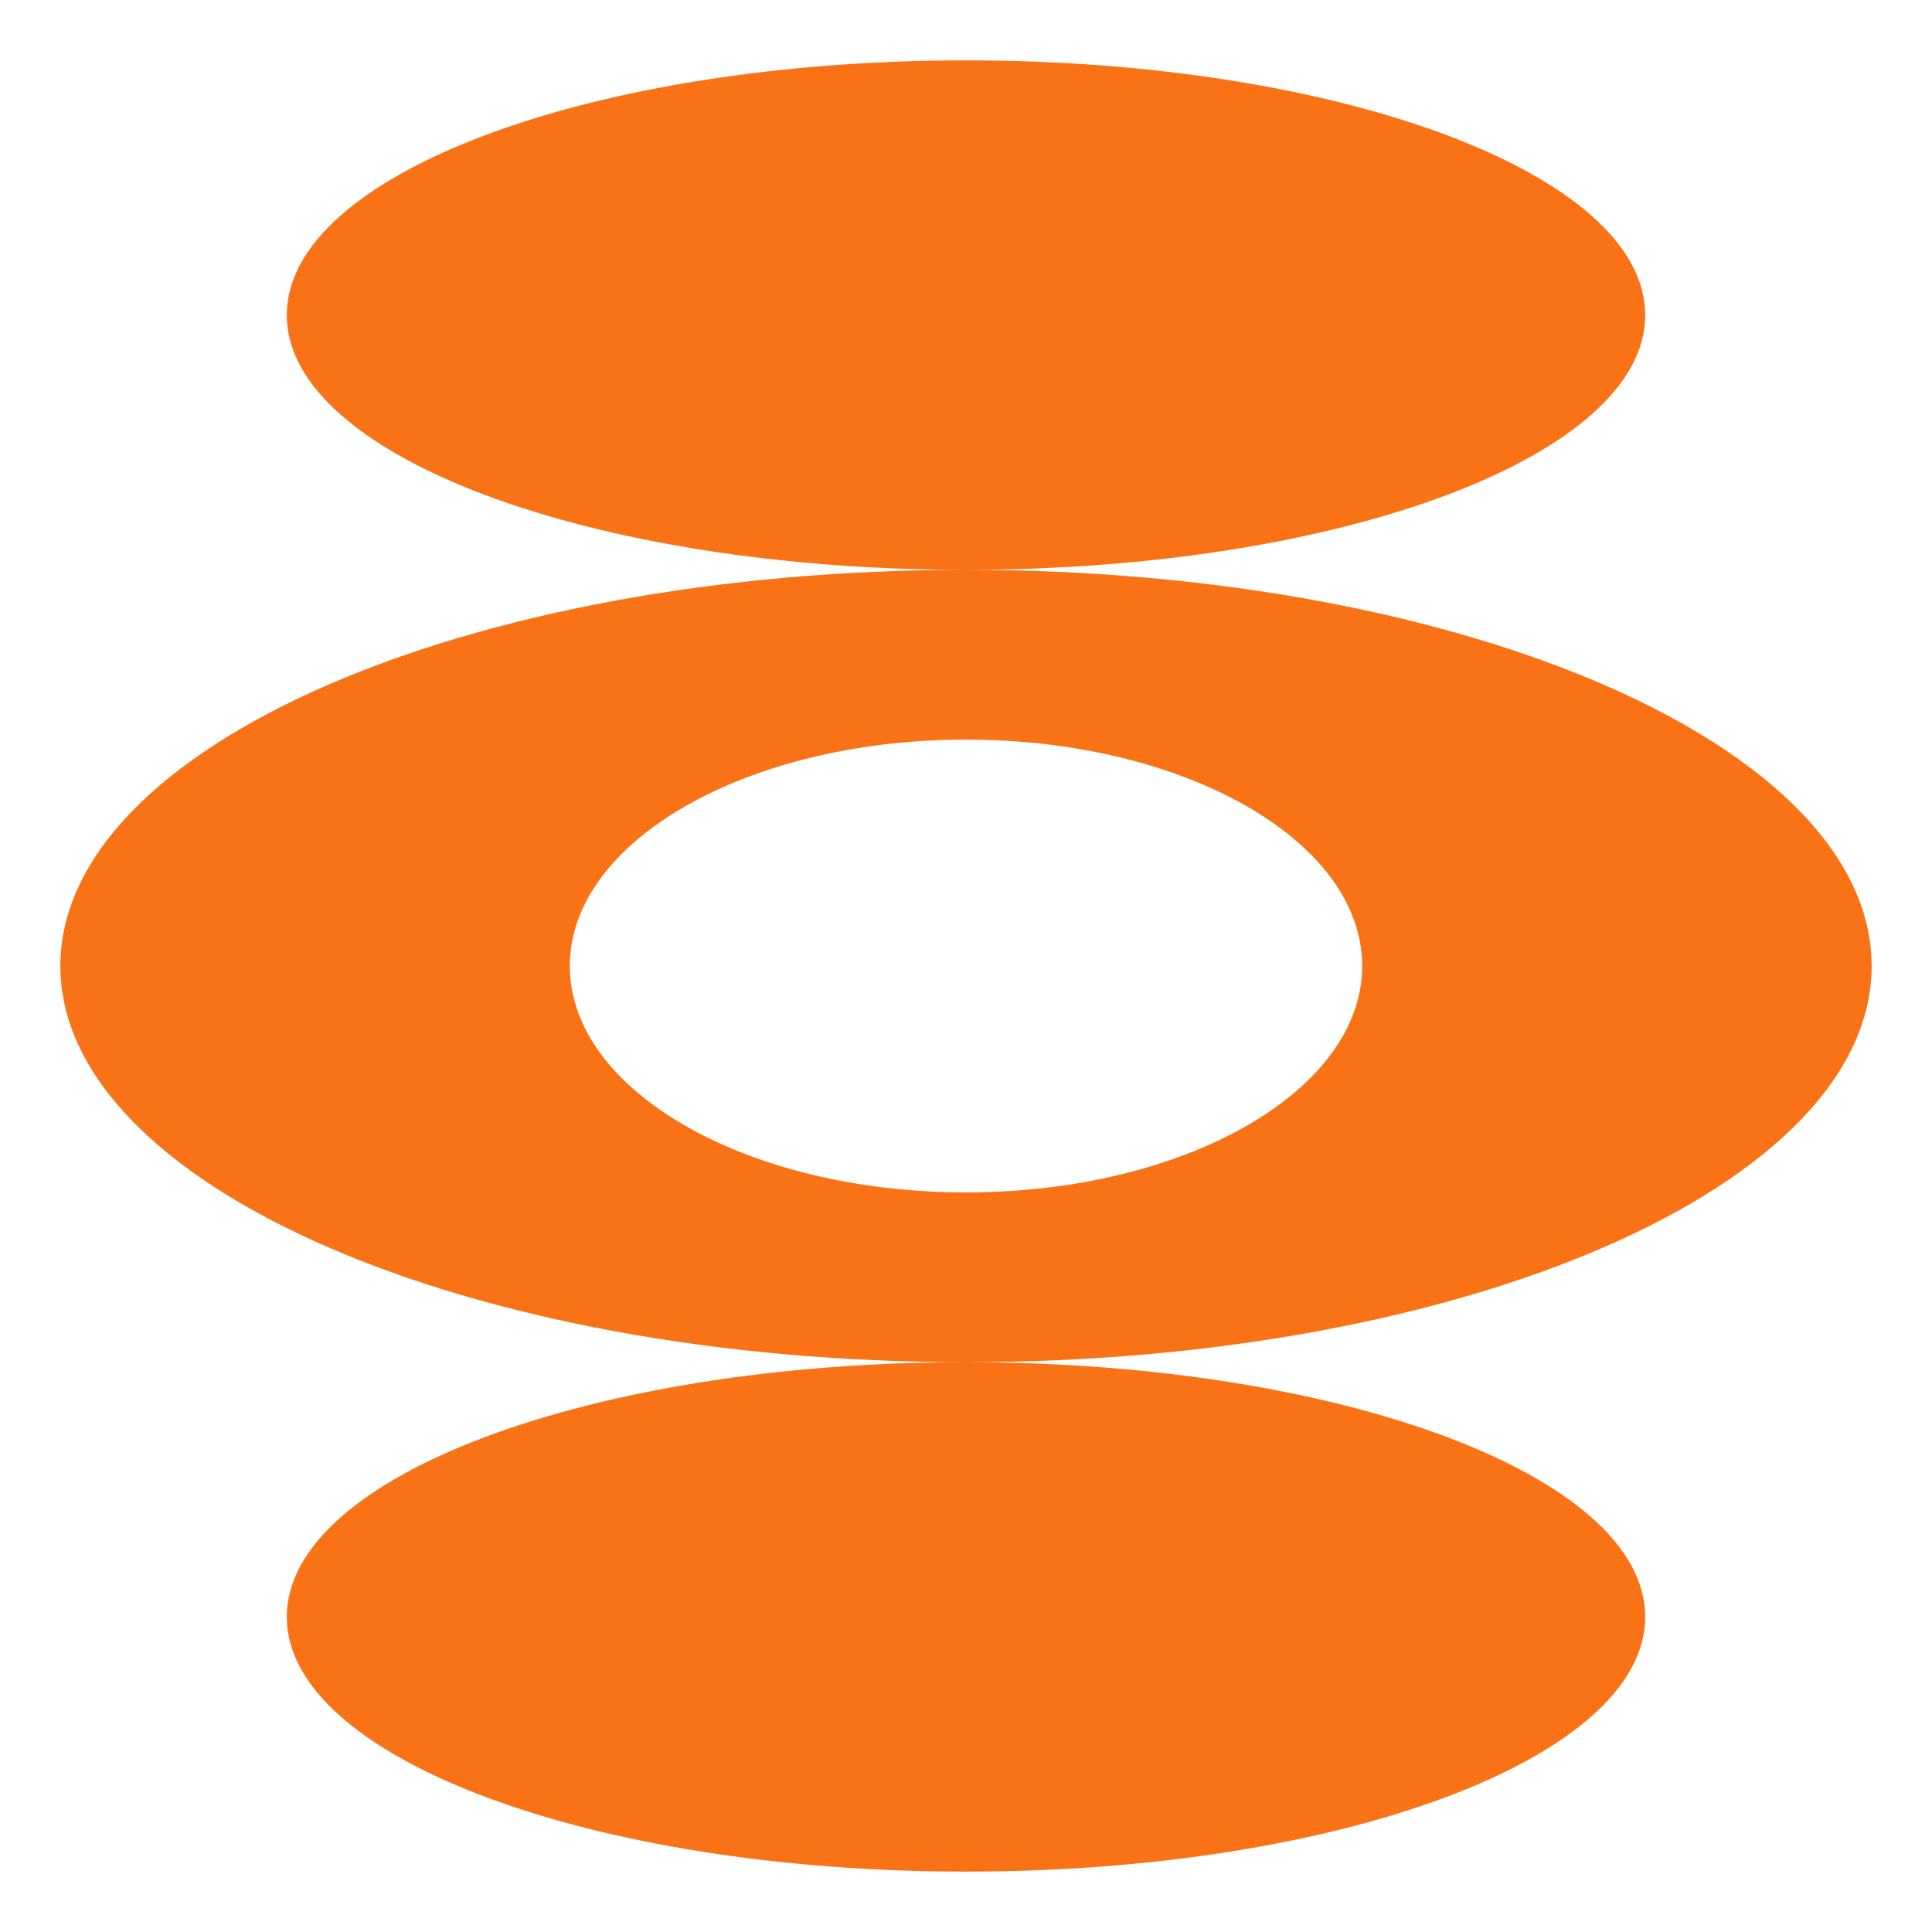 <svg width="320" height="320" viewBox="0 0 320 320" fill="none" xmlns="http://www.w3.org/2000/svg">
<path d="M272.5 52.19C272.5 75.49 222.13 94.38 160 94.38C97.87 94.38 47.5 75.49 47.5 52.19C47.5 28.89 97.87 10 160 10C222.13 10 272.5 28.89 272.5 52.19ZM272.5 267.81C272.5 244.51 222.13 225.62 160 225.62C97.87 225.62 47.5 244.51 47.5 267.81C47.5 291.11 97.87 310 160 310C222.13 310 272.5 291.11 272.5 267.81ZM160 94.38C77.16 94.38 10 123.76 10 160C10 196.24 77.16 225.62 160 225.62C242.84 225.62 310 196.24 310 160C310 123.76 242.84 94.38 160 94.38ZM225.62 160C225.62 180.71 196.24 197.5 160 197.5C123.76 197.5 94.38 180.71 94.38 160C94.38 139.29 123.76 122.5 160 122.5C196.24 122.5 225.62 139.29 225.62 160Z" fill="#F97316"/>
</svg>
